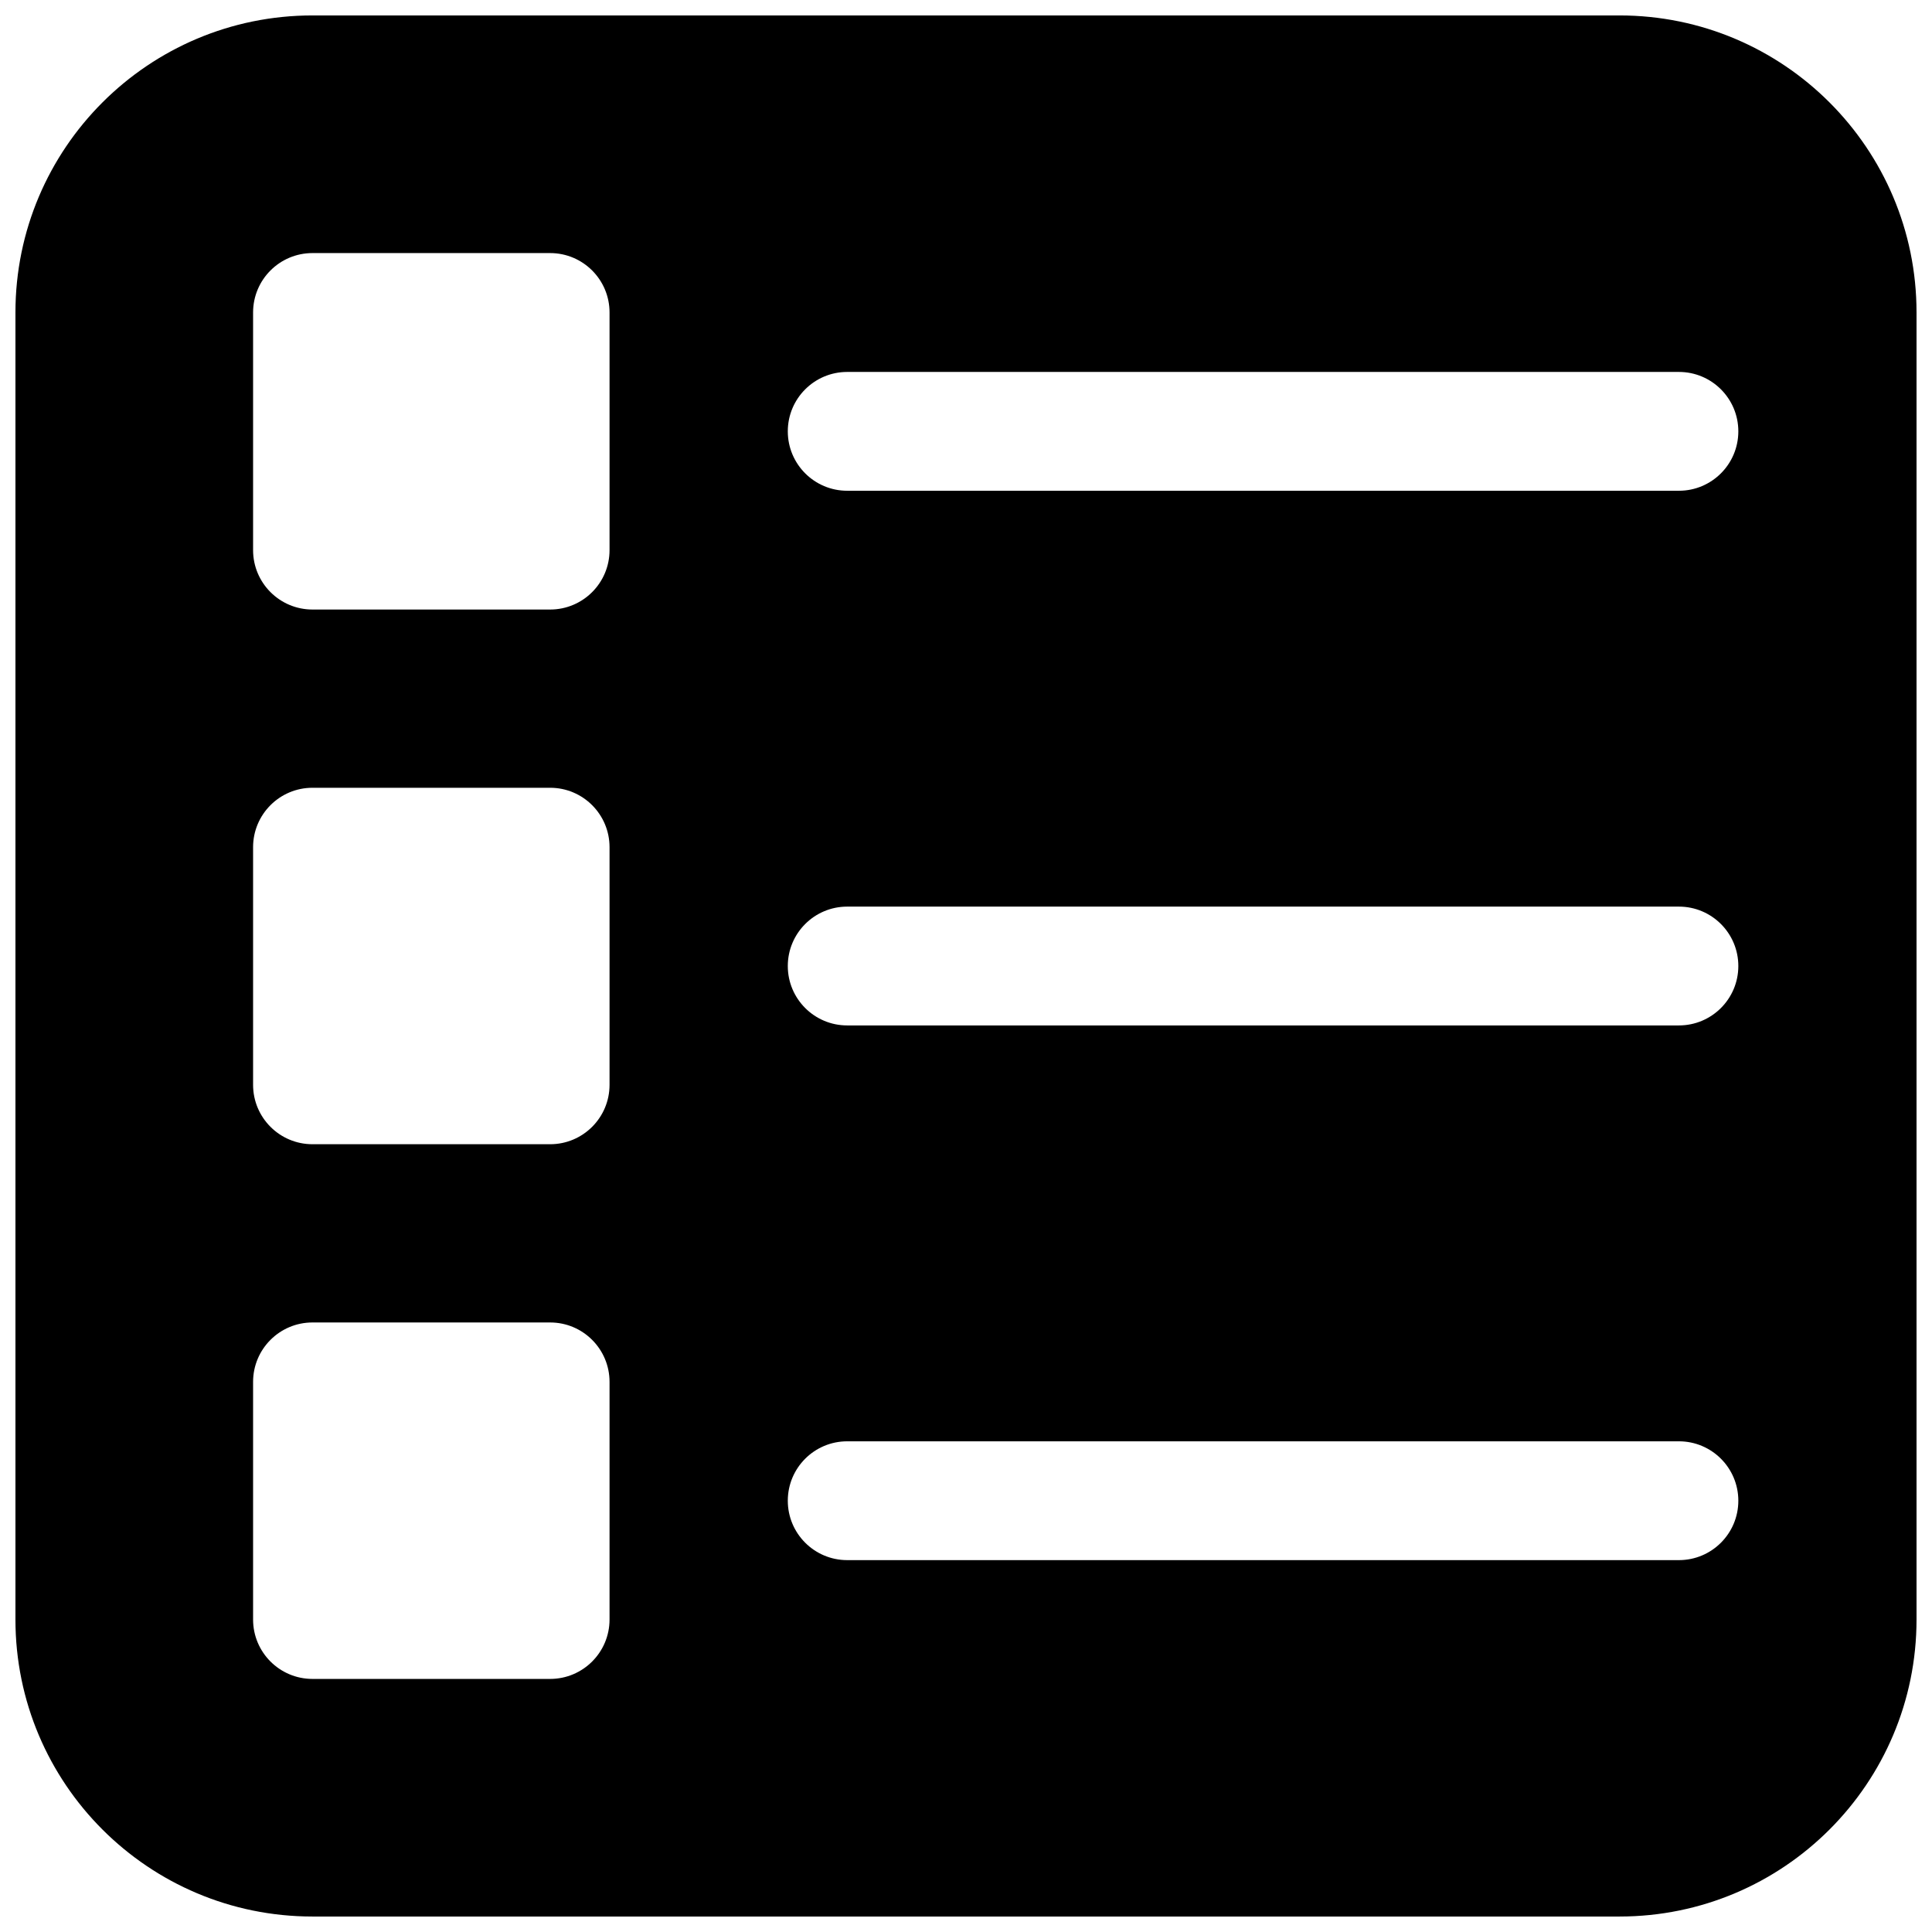 <?xml version="1.0" encoding="UTF-8"?>
<!-- Uploaded to: SVG Repo, www.svgrepo.com, Generator: SVG Repo Mixer Tools -->
<svg width="800px" height="800px" version="1.1" viewBox="144 144 512 512" xmlns="http://www.w3.org/2000/svg">
 <defs>
  <clipPath id="a">
   <path d="m148.09 148.09h503.81v503.81h-503.81z"/>
  </clipPath>
 </defs>
 <g clip-path="url(#a)">
  <path d="m651.9 226.81c0-43.473-35.242-78.719-78.719-78.719h-346.37c-43.473 0-78.719 35.246-78.719 78.719v346.37c0 43.477 35.246 78.719 78.719 78.719h346.37c43.477 0 78.719-35.242 78.719-78.719zm-362.11-15.742c8.695 0 15.746 7.047 15.746 15.742v62.977c0 8.695-7.051 15.746-15.746 15.746h-62.977c-8.695 0-15.742-7.051-15.742-15.746v-62.977c0-8.695 7.047-15.742 15.742-15.742zm0 141.7c8.695 0 15.746 7.051 15.746 15.746v62.977c0 8.695-7.051 15.742-15.746 15.742h-62.977c-8.695 0-15.742-7.047-15.742-15.742v-62.977c0-8.695 7.047-15.746 15.742-15.746zm0 141.7c8.695 0 15.746 7.051 15.746 15.746v62.977c0 8.695-7.051 15.742-15.746 15.742h-62.977c-8.695 0-15.742-7.047-15.742-15.742v-62.977c0-8.695 7.047-15.746 15.742-15.746zm299.14-251.9c8.695 0 15.746 7.047 15.746 15.742 0 8.695-7.051 15.746-15.746 15.746h-220.41c-8.695 0-15.746-7.051-15.746-15.746 0-8.695 7.051-15.742 15.746-15.742zm15.746 157.44c0-8.695-7.051-15.746-15.746-15.746h-220.41c-8.695 0-15.746 7.051-15.746 15.746s7.051 15.742 15.746 15.742h220.41c8.695 0 15.746-7.047 15.746-15.742zm0 141.7c0-8.695-7.051-15.746-15.746-15.746h-220.41c-8.695 0-15.746 7.051-15.746 15.746 0 8.695 7.051 15.742 15.746 15.742h220.41c8.695 0 15.746-7.047 15.746-15.742z" fill-rule="evenodd"/>
 </g>
</svg>
